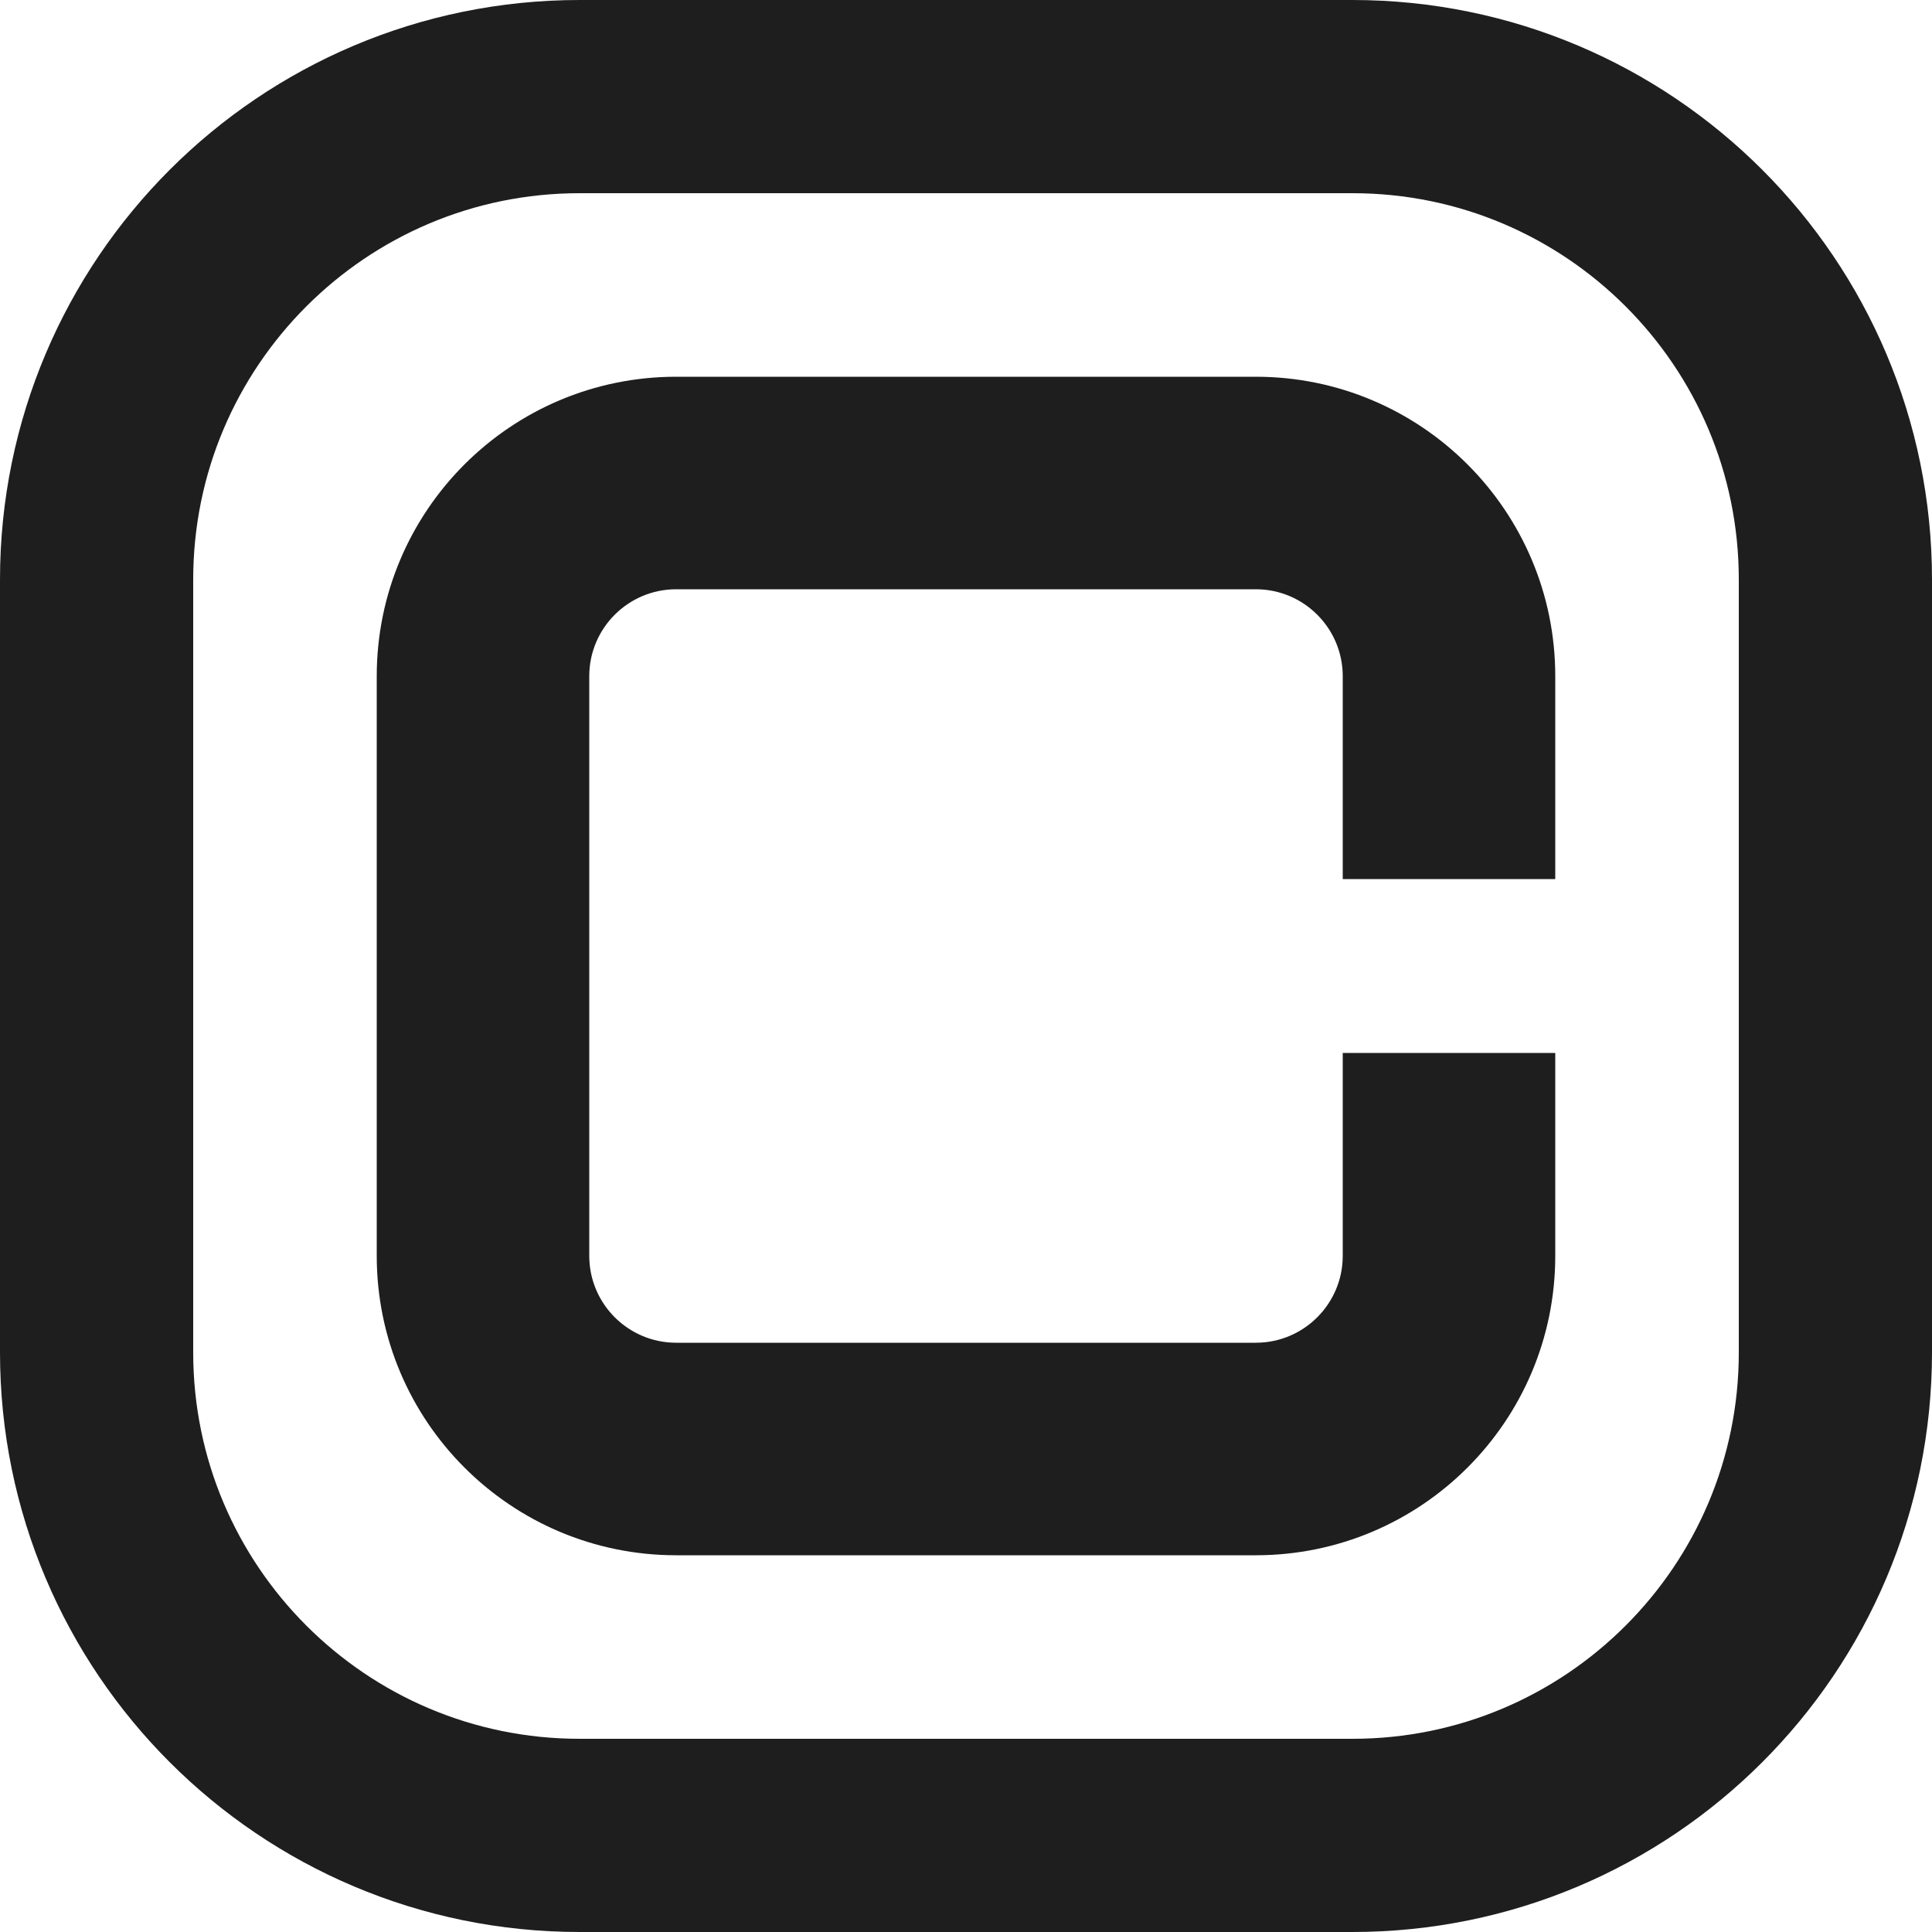<?xml version="1.0" encoding="UTF-8"?> <svg xmlns="http://www.w3.org/2000/svg" width="100" height="100" viewBox="0 0 100 100" fill="none"><path d="M30 5H70C83.807 5 95 16.193 95 30V70C95 83.807 83.807 95 70 95H30C16.193 95 5 83.807 5 70V30C5 16.193 16.193 5 30 5Z" stroke="#1E1E1E" stroke-width="10"></path><path d="M65 20C73.284 20 80 26.716 80 35V45H70V35C70 32.239 67.761 30 65 30H35C32.239 30 30 32.239 30 35V65C30 67.761 32.239 70 35 70H65C67.761 70 70 67.761 70 65V55H80V65C80 73.284 73.284 80 65 80H35C26.716 80 20 73.284 20 65V35C20 26.716 26.716 20 35 20H65Z" fill="#1E1E1E"></path><path d="M65 20C73.284 20 80 26.716 80 35V45H70V35C70 32.239 67.761 30 65 30H35C32.239 30 30 32.239 30 35V65C30 67.761 32.239 70 35 70H65C67.761 70 70 67.761 70 65V55H80V65C80 73.284 73.284 80 65 80H35C26.716 80 20 73.284 20 65V35C20 26.716 26.716 20 35 20H65Z" stroke="#1E1E1E"></path></svg> 